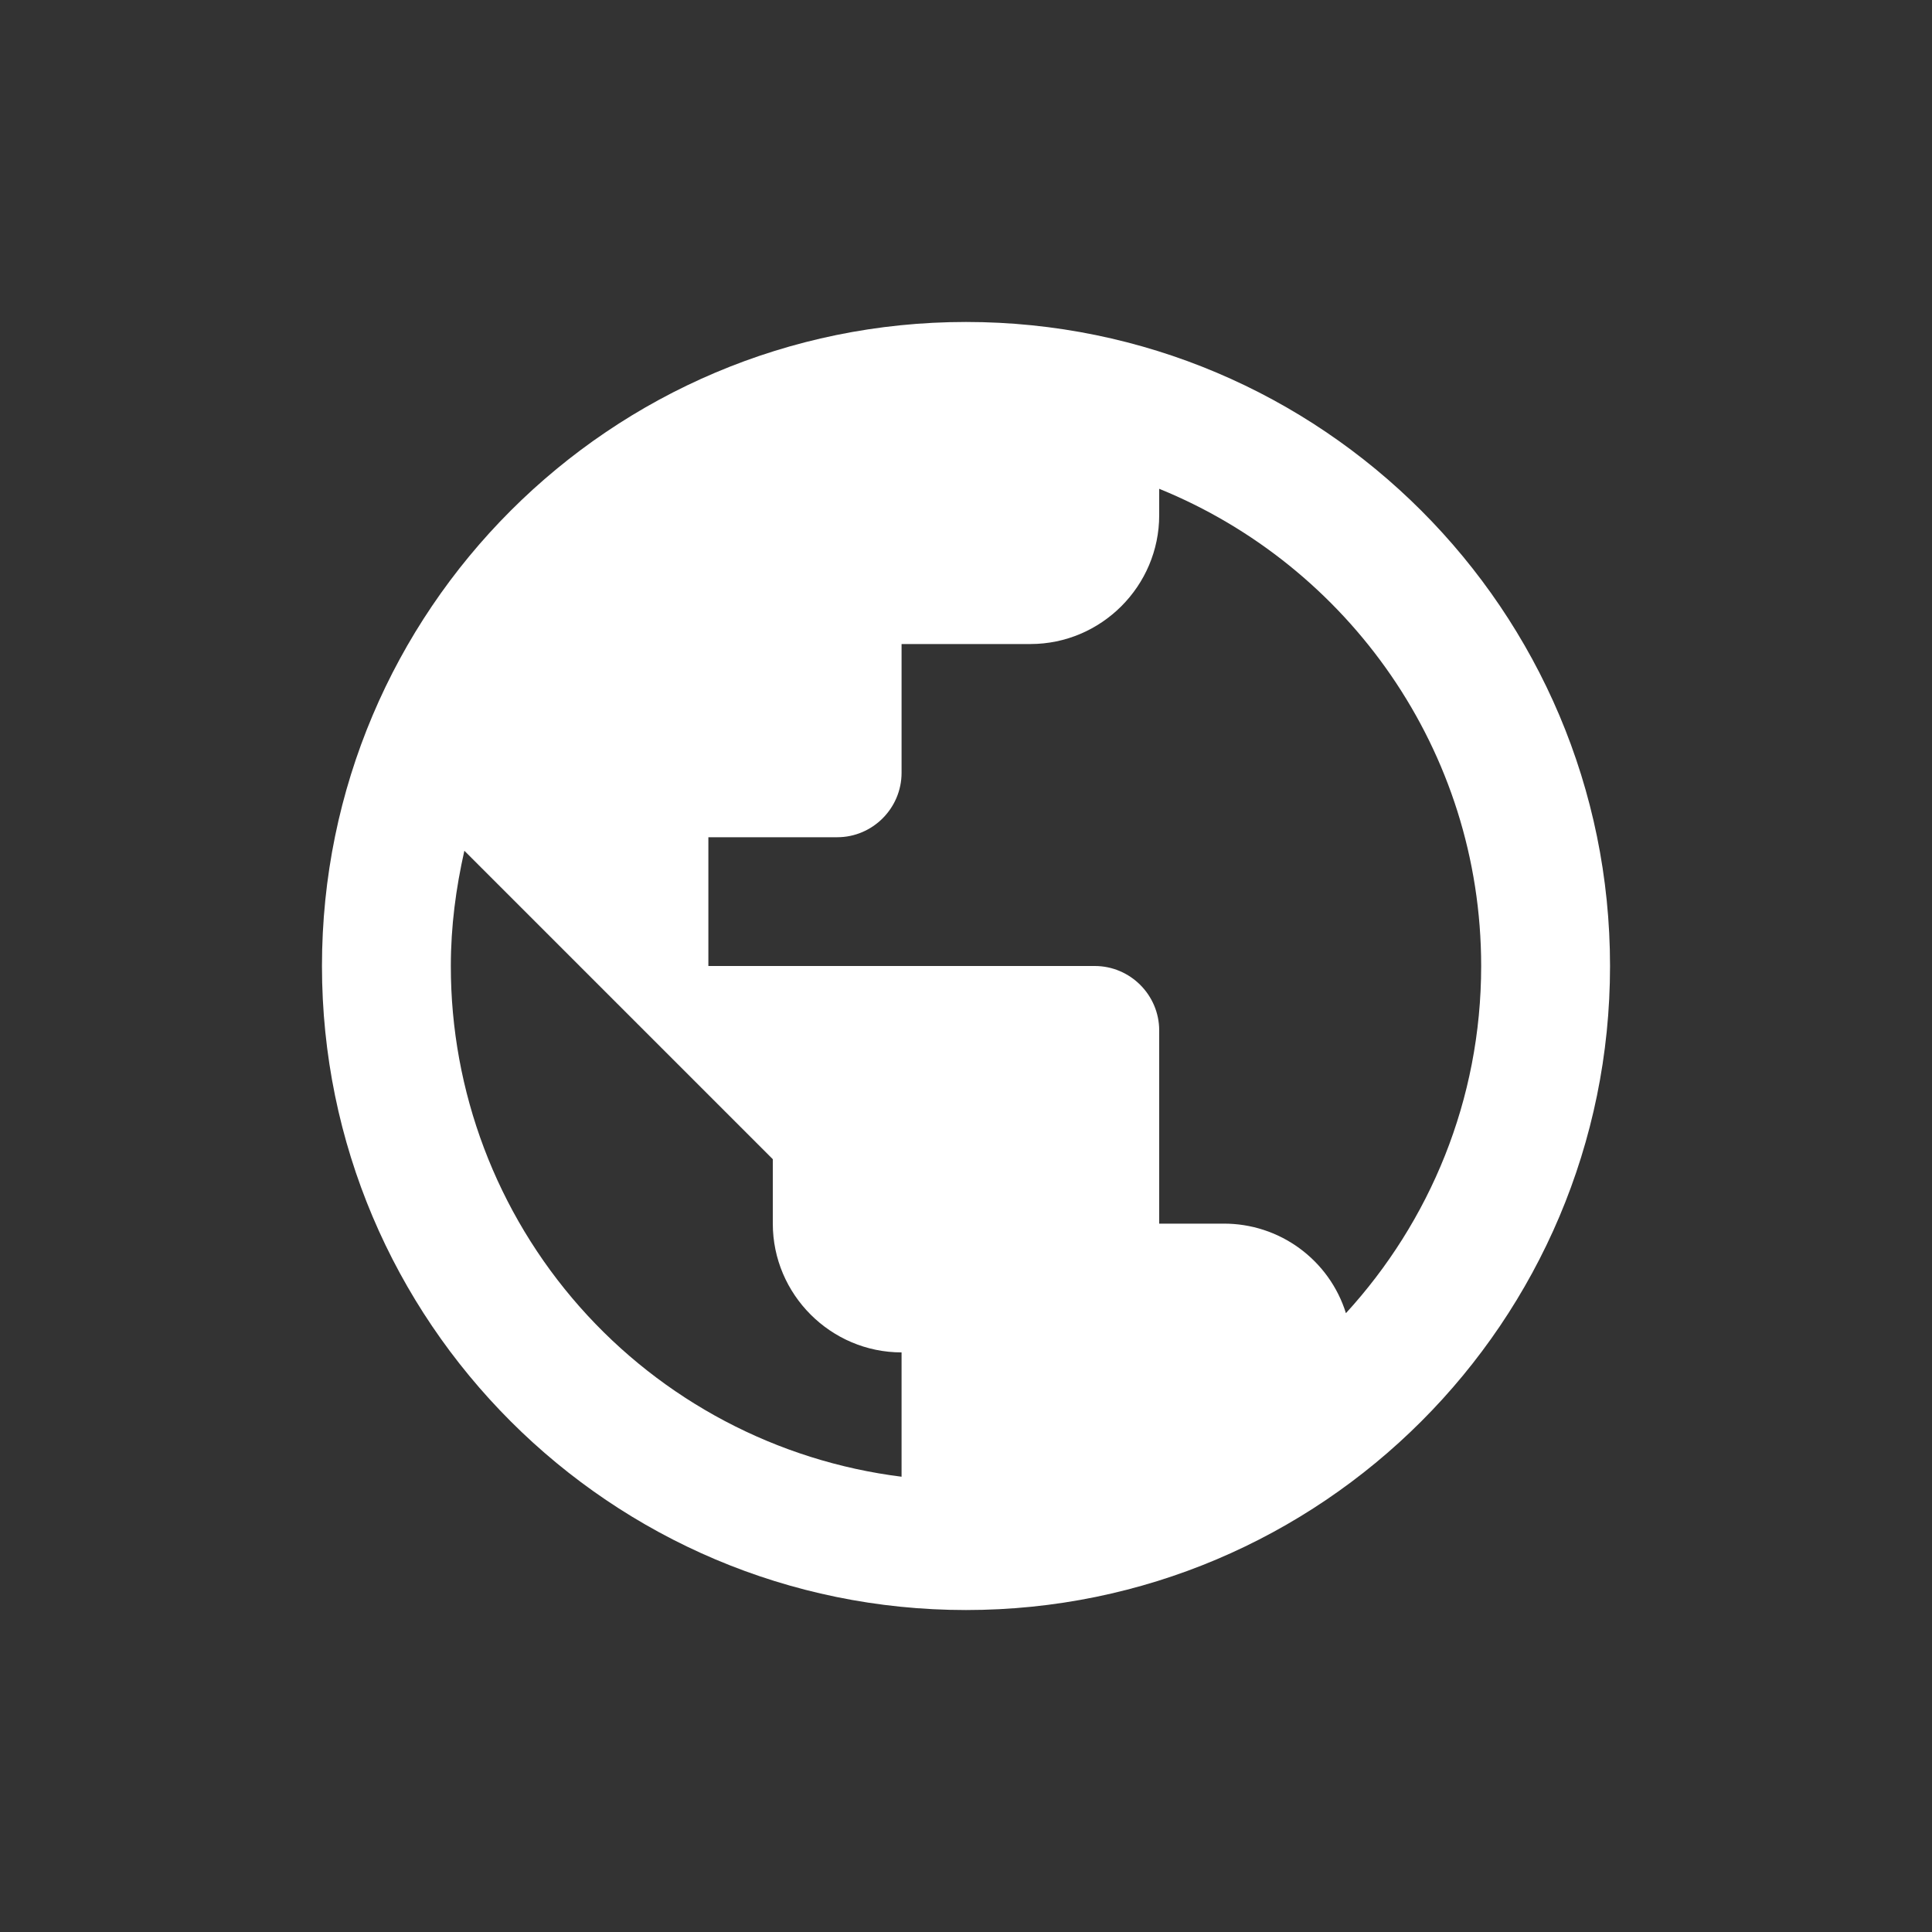 <svg width="20" height="20" viewBox="0 0 20 20" fill="none" xmlns="http://www.w3.org/2000/svg">
<rect x="0" y="0" width="20" height="20" fill="#333333" stroke="none"/>
<path d="M10 3.333C6.32 3.333 3.333 6.32 3.333 10C3.333 13.68 6.32 16.667 10 16.667C13.68 16.667 16.667 13.68 16.667 10C16.667 6.32 13.68 3.333 10 3.333ZM9.333 15.287C8.045 15.126 6.859 14.5 6 13.527C5.14 12.553 4.666 11.299 4.667 10C4.667 9.587 4.72 9.194 4.807 8.807L8 12V12.667C8 13.4 8.6 14 9.333 14V15.287ZM13.933 13.594C13.849 13.324 13.68 13.089 13.452 12.922C13.224 12.755 12.949 12.666 12.667 12.667H12V10.667C12 10.3 11.7 10 11.333 10H7.333V8.667H8.667C9.033 8.667 9.333 8.367 9.333 8V6.667H10.667C11.4 6.667 12 6.067 12 5.333V5.06C13.953 5.854 15.333 7.767 15.333 10C15.333 11.387 14.8 12.647 13.933 13.594Z" fill="white"/>
</svg>
